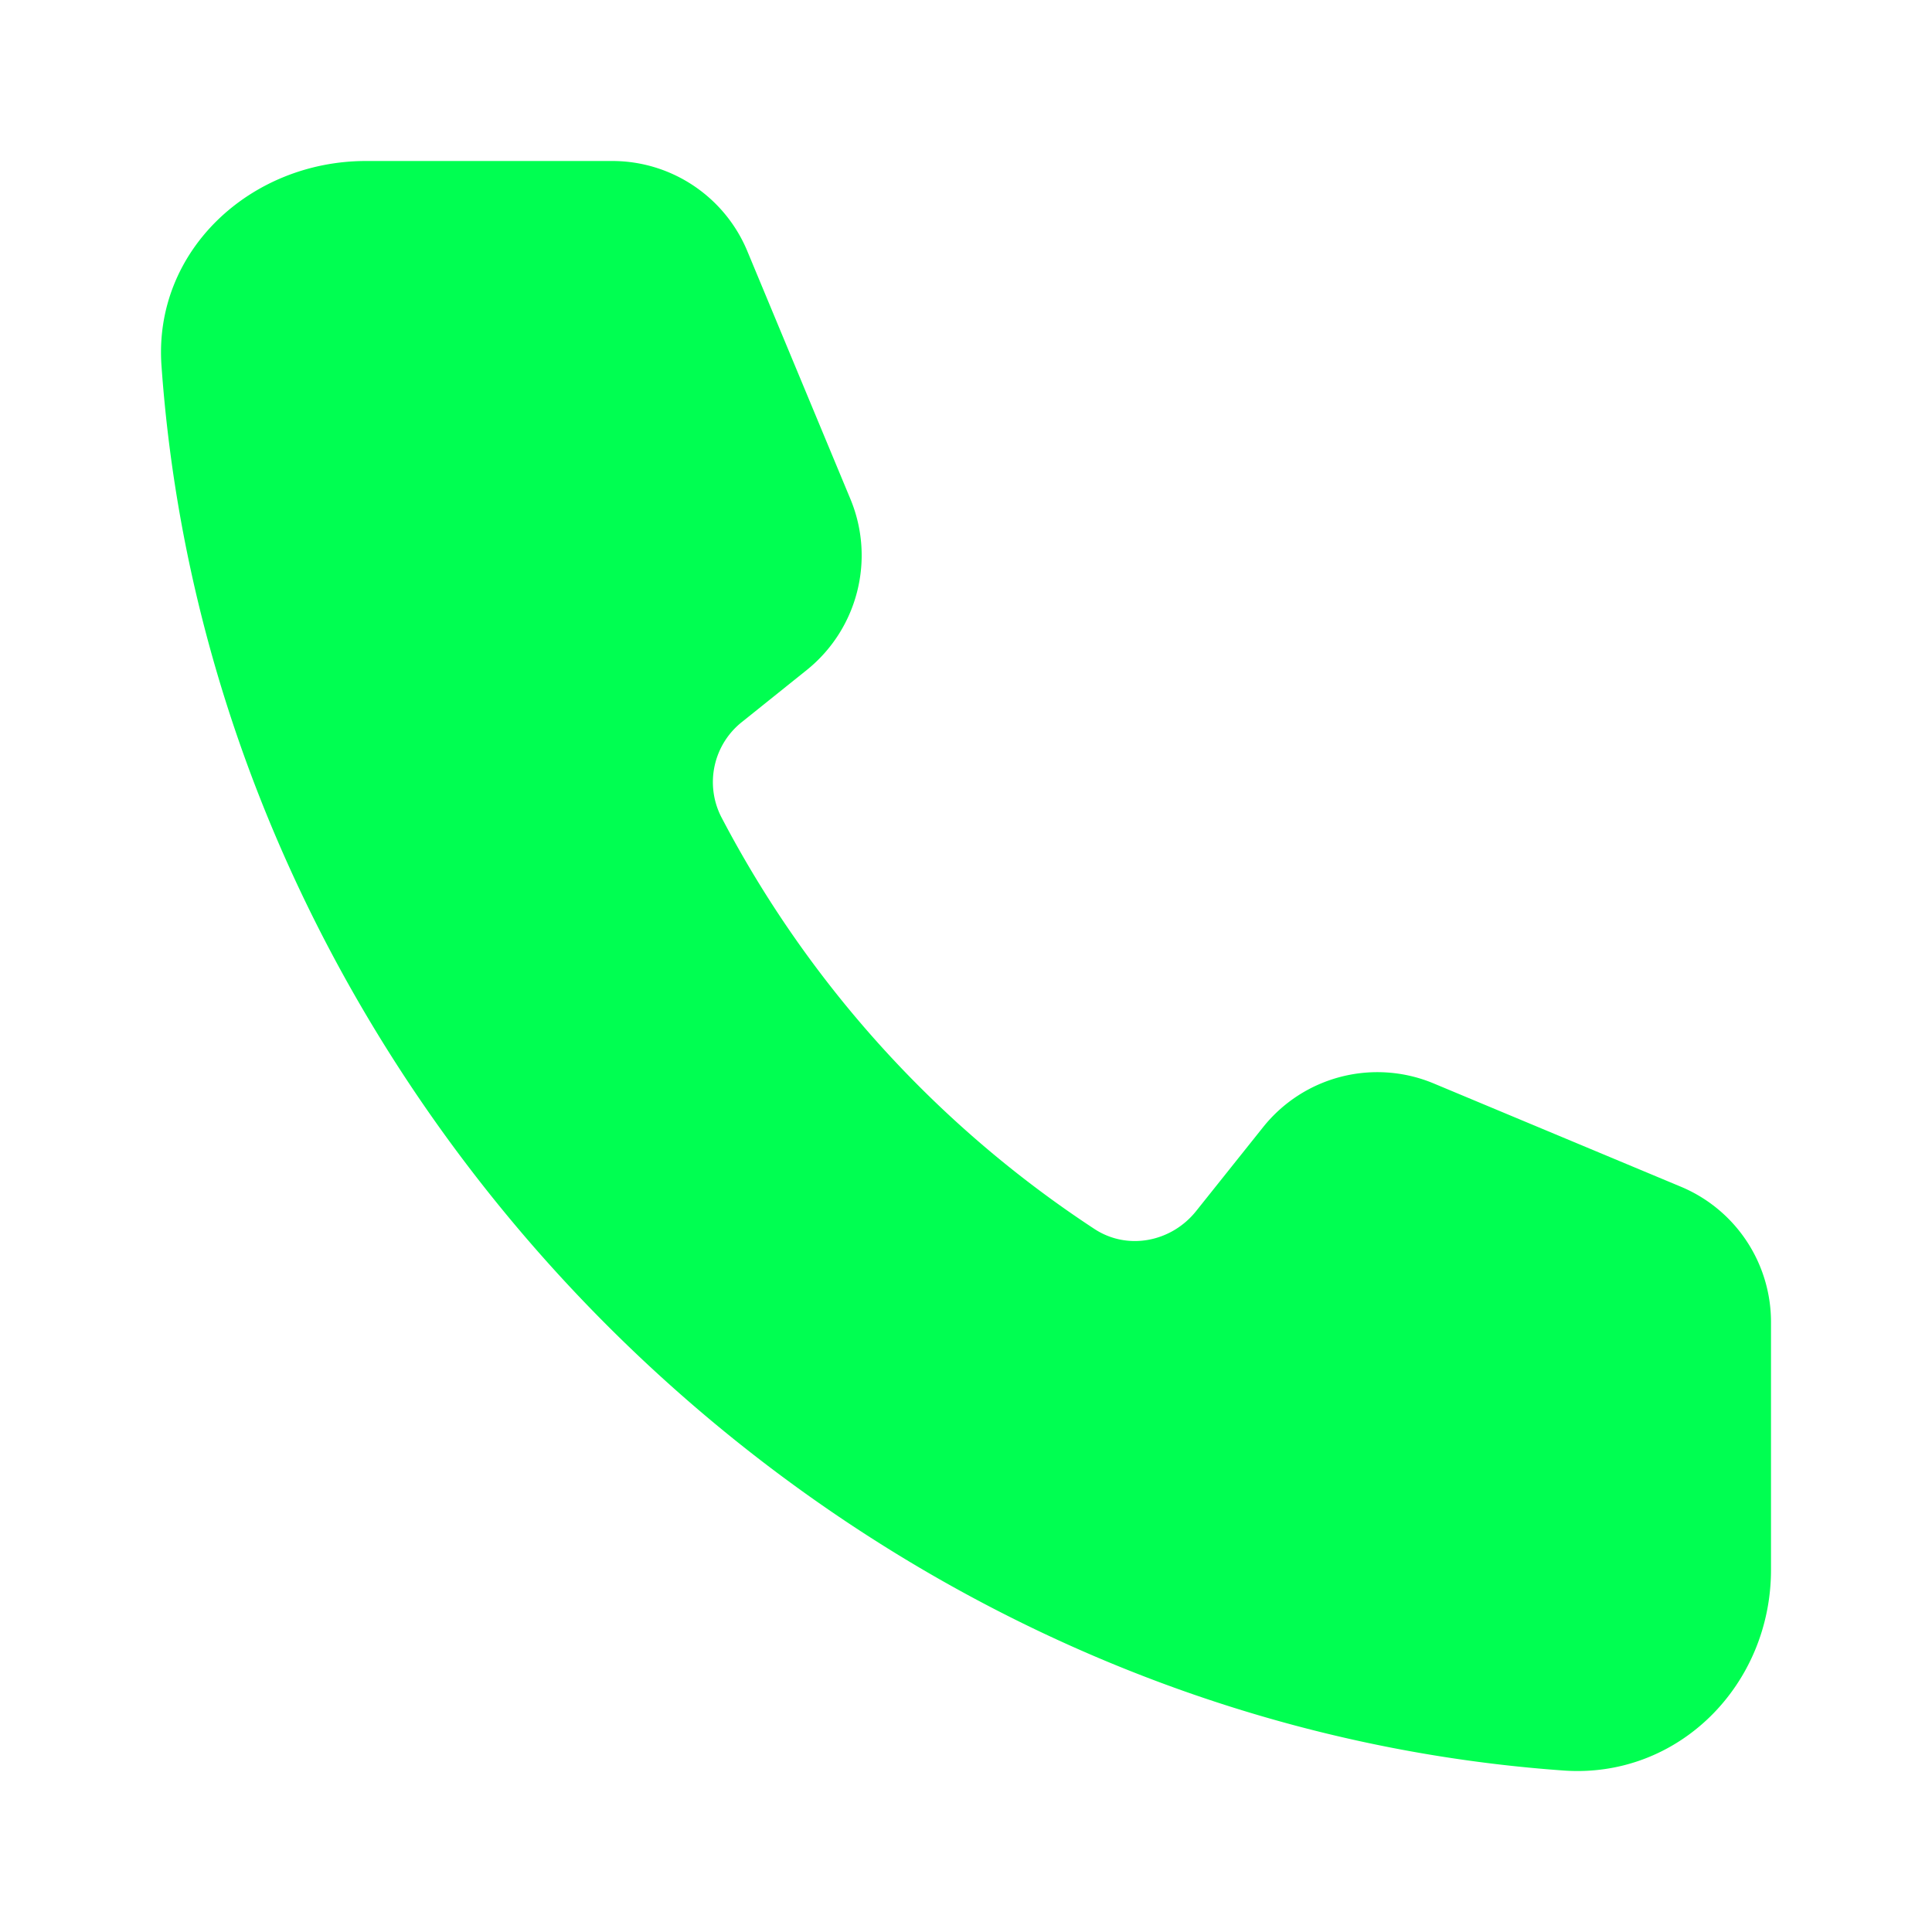<svg xmlns="http://www.w3.org/2000/svg" viewBox="0 0 24 24"><path fill="#00ff51" d="M2.006 4.542C1.905 3.112 3.116 2 4.546 2h3.06c.734 0 1.396.442 1.678 1.121l1.28 3.078c.312.75.09 1.616-.542 2.124l-.798.64a.953.953 0 0 0-.266 1.182 13.72 13.72 0 0 0 4.638 5.122c.412.27.956.162 1.263-.223l.831-1.041a1.816 1.816 0 0 1 2.12-.544l3.071 1.283A1.822 1.822 0 0 1 22 16.424V19.5c0 1.433-1.151 2.596-2.577 2.494-9.12-.649-16.77-8.292-17.417-17.452Z"/></svg>